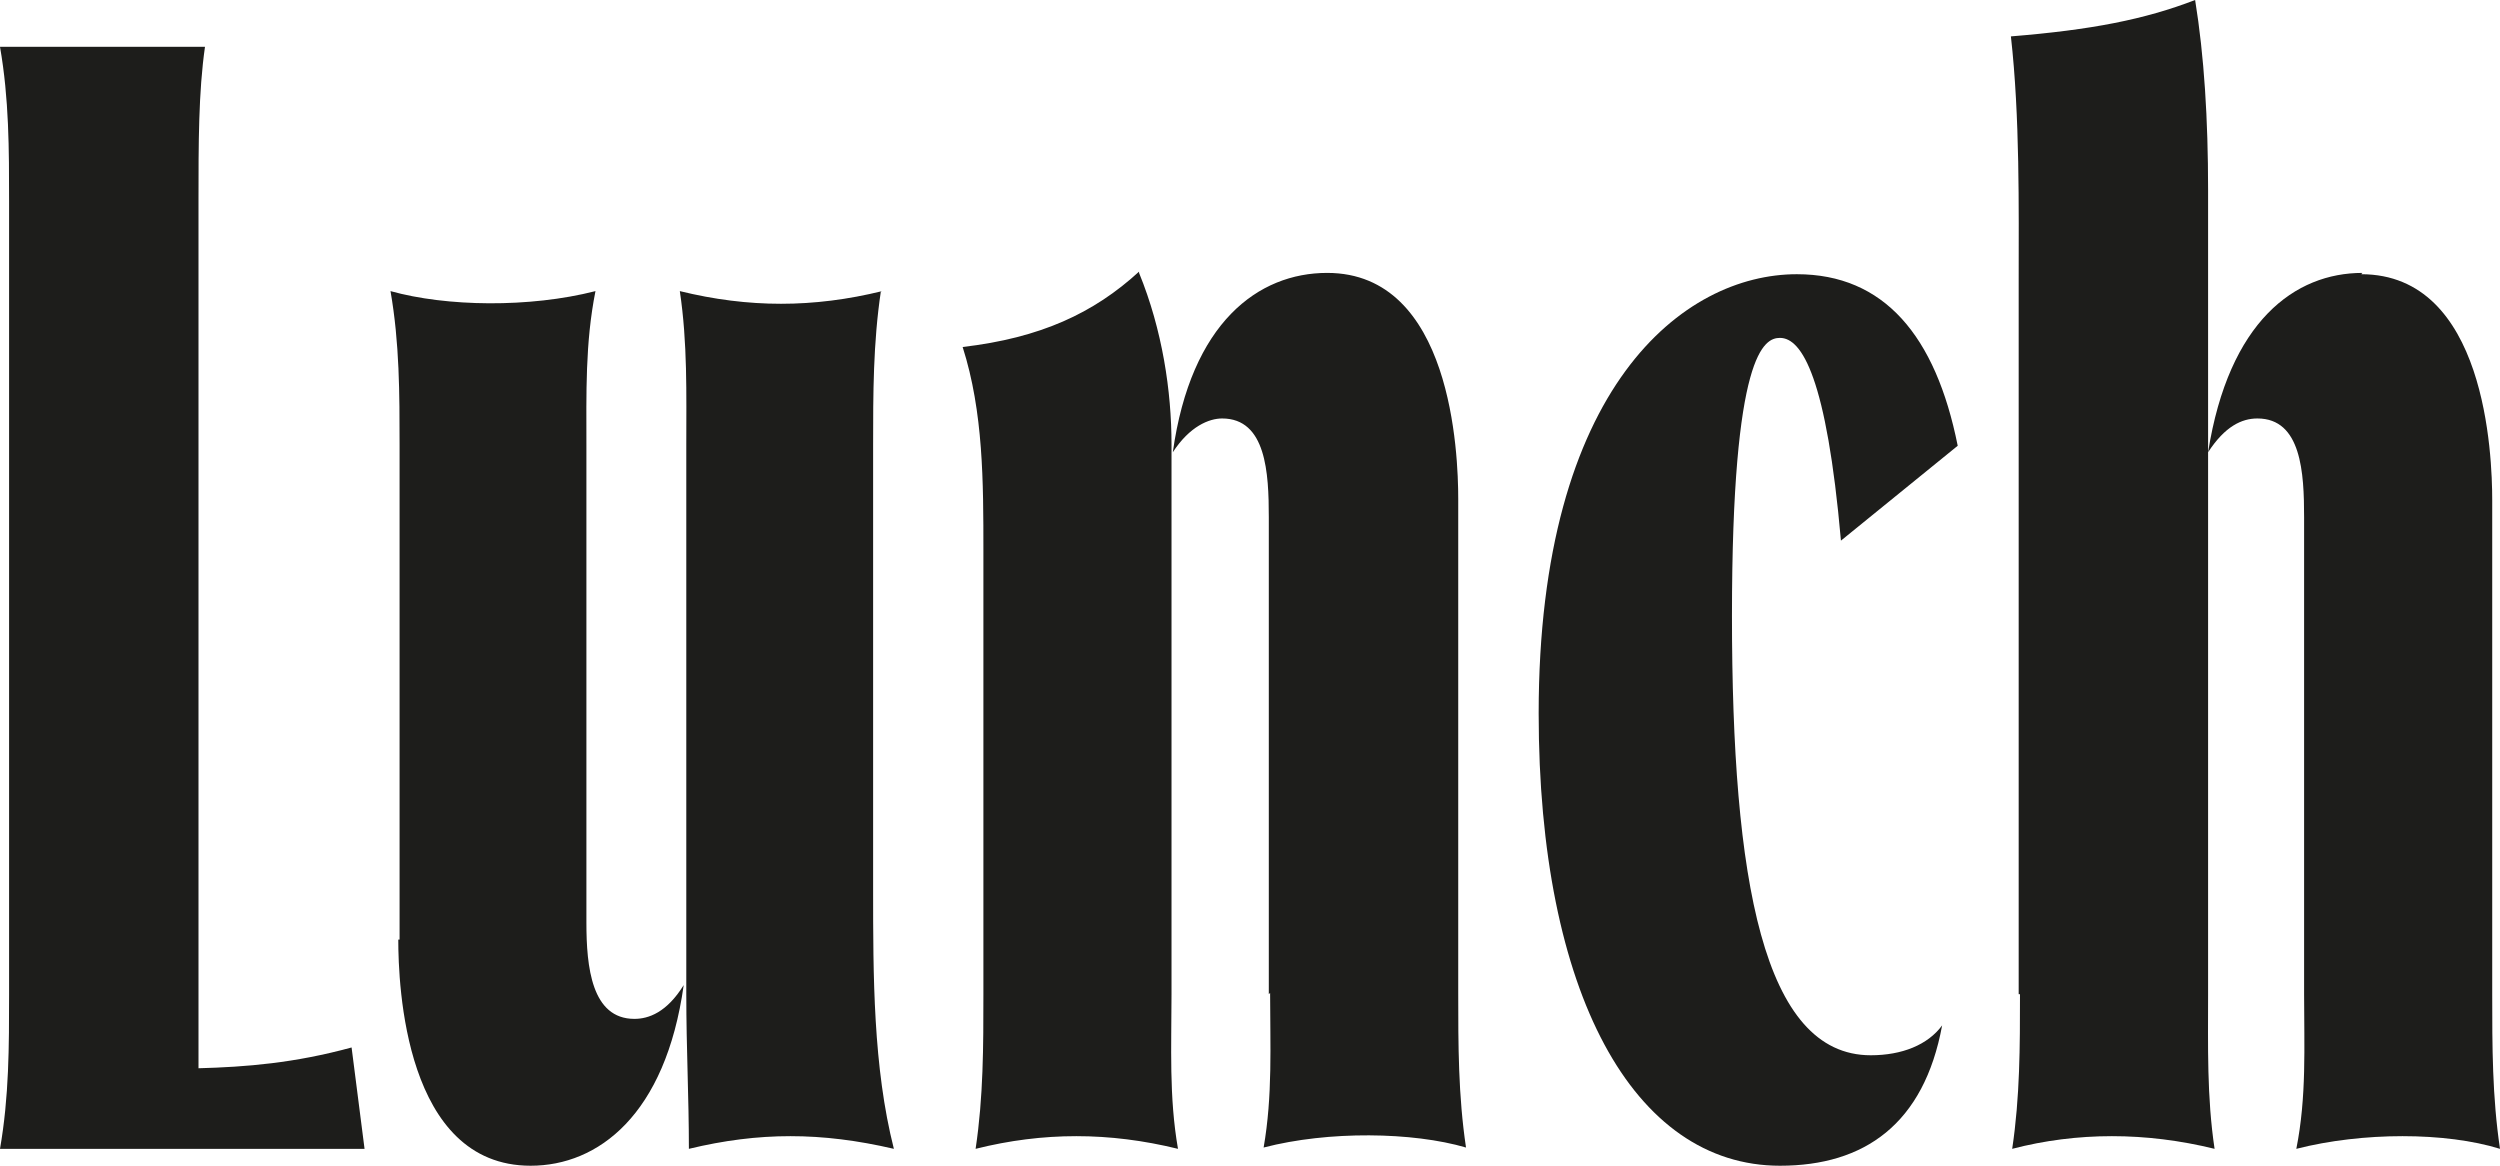 <svg width="178" height="83" viewBox="0 0 178 83" fill="none" xmlns="http://www.w3.org/2000/svg">
<g clip-path="url(#clip0_211_1696)">
<path d="M0.647 70.786V14.342C0.647 10.641 0.647 7.032 0 3.331H14.595C14.133 6.57 14.133 10.178 14.133 14.342V76.06C17.551 75.968 20.968 75.69 25.033 74.58L25.956 81.797H0C0.647 78.096 0.647 74.487 0.647 70.786Z" fill="#1D1D1B"/>
<path d="M28.45 66.9V31.738C28.45 28.037 28.45 24.428 27.804 20.727C31.776 21.837 37.688 21.93 42.398 20.727C41.66 24.428 41.752 28.037 41.752 31.738V65.697C41.752 68.843 42.121 72.544 45.17 72.544C46.186 72.544 47.479 72.081 48.68 70.138C47.387 79.391 42.583 83 37.78 83C28.82 83 28.358 70.138 28.358 66.9H28.45ZM62.72 20.727C62.166 24.428 62.166 28.037 62.166 31.738V63.291C62.166 69.49 62.166 75.968 63.644 81.797C58.471 80.594 54.037 80.594 49.049 81.797C49.049 78.096 48.864 74.672 48.864 70.786V31.738C48.864 28.037 48.957 24.428 48.403 20.727C53.298 21.93 57.917 21.93 62.813 20.727H62.72Z" fill="#1D1D1B"/>
<path d="M81.102 19.431C82.765 23.503 83.412 27.852 83.412 31.645V70.786C83.412 74.487 83.227 78.096 83.873 81.797C78.978 80.594 74.267 80.594 69.463 81.797C70.018 78.096 70.018 74.487 70.018 70.786V39.233C70.018 34.329 70.018 29.332 68.54 24.706C74.082 24.058 77.869 22.3 81.102 19.339V19.431ZM90.339 70.786V36.827C90.339 33.681 90.155 29.795 87.014 29.795C86.09 29.795 84.705 30.35 83.504 32.201C84.797 22.948 89.6 19.431 94.496 19.431C103.364 19.431 103.826 32.293 103.826 35.532V70.693C103.826 74.395 103.826 78.003 104.38 81.704C100.593 80.594 94.588 80.502 89.97 81.704C90.617 78.003 90.432 74.395 90.432 70.693L90.339 70.786Z" fill="#1D1D1B"/>
<path d="M109.553 50.799C109.553 27.482 119.898 19.524 127.935 19.524C134.124 19.524 137.818 23.873 139.389 31.738L131.075 38.493C130.059 26.926 128.304 24.058 126.734 24.058C125.625 24.058 123.316 25.076 123.316 43.859C123.316 62.643 125.533 75.135 133.2 75.135C135.417 75.135 137.264 74.395 138.28 73.007C136.987 80.039 132.738 83 126.734 83C116.296 83 109.553 70.693 109.553 50.799Z" fill="#1D1D1B"/>
<path d="M143.73 70.786V19.894C143.73 14.897 143.823 8.328 143.176 2.591C148.903 2.128 152.69 1.388 156.293 0C156.939 3.979 157.216 8.513 157.216 13.509V70.786C157.216 74.487 157.124 78.096 157.678 81.797C152.783 80.594 147.887 80.594 143.268 81.797C143.823 78.096 143.823 74.487 143.823 70.786H143.73ZM168.116 19.524C176.984 19.524 177.446 32.386 177.446 35.624V70.786C177.446 74.487 177.446 78.096 178 81.797C174.12 80.594 168.209 80.594 163.498 81.797C164.237 78.096 164.052 74.487 164.052 70.786V36.827C164.052 33.681 163.867 29.795 160.727 29.795C159.618 29.795 158.417 30.35 157.216 32.201C158.694 22.855 163.405 19.431 168.209 19.431L168.116 19.524Z" fill="#1D1D1B"/>
</g>
<defs>
<clipPath id="clip0_211_1696">
<rect width="178" height="83" fill="white"/>
</clipPath>
</defs>
</svg>
